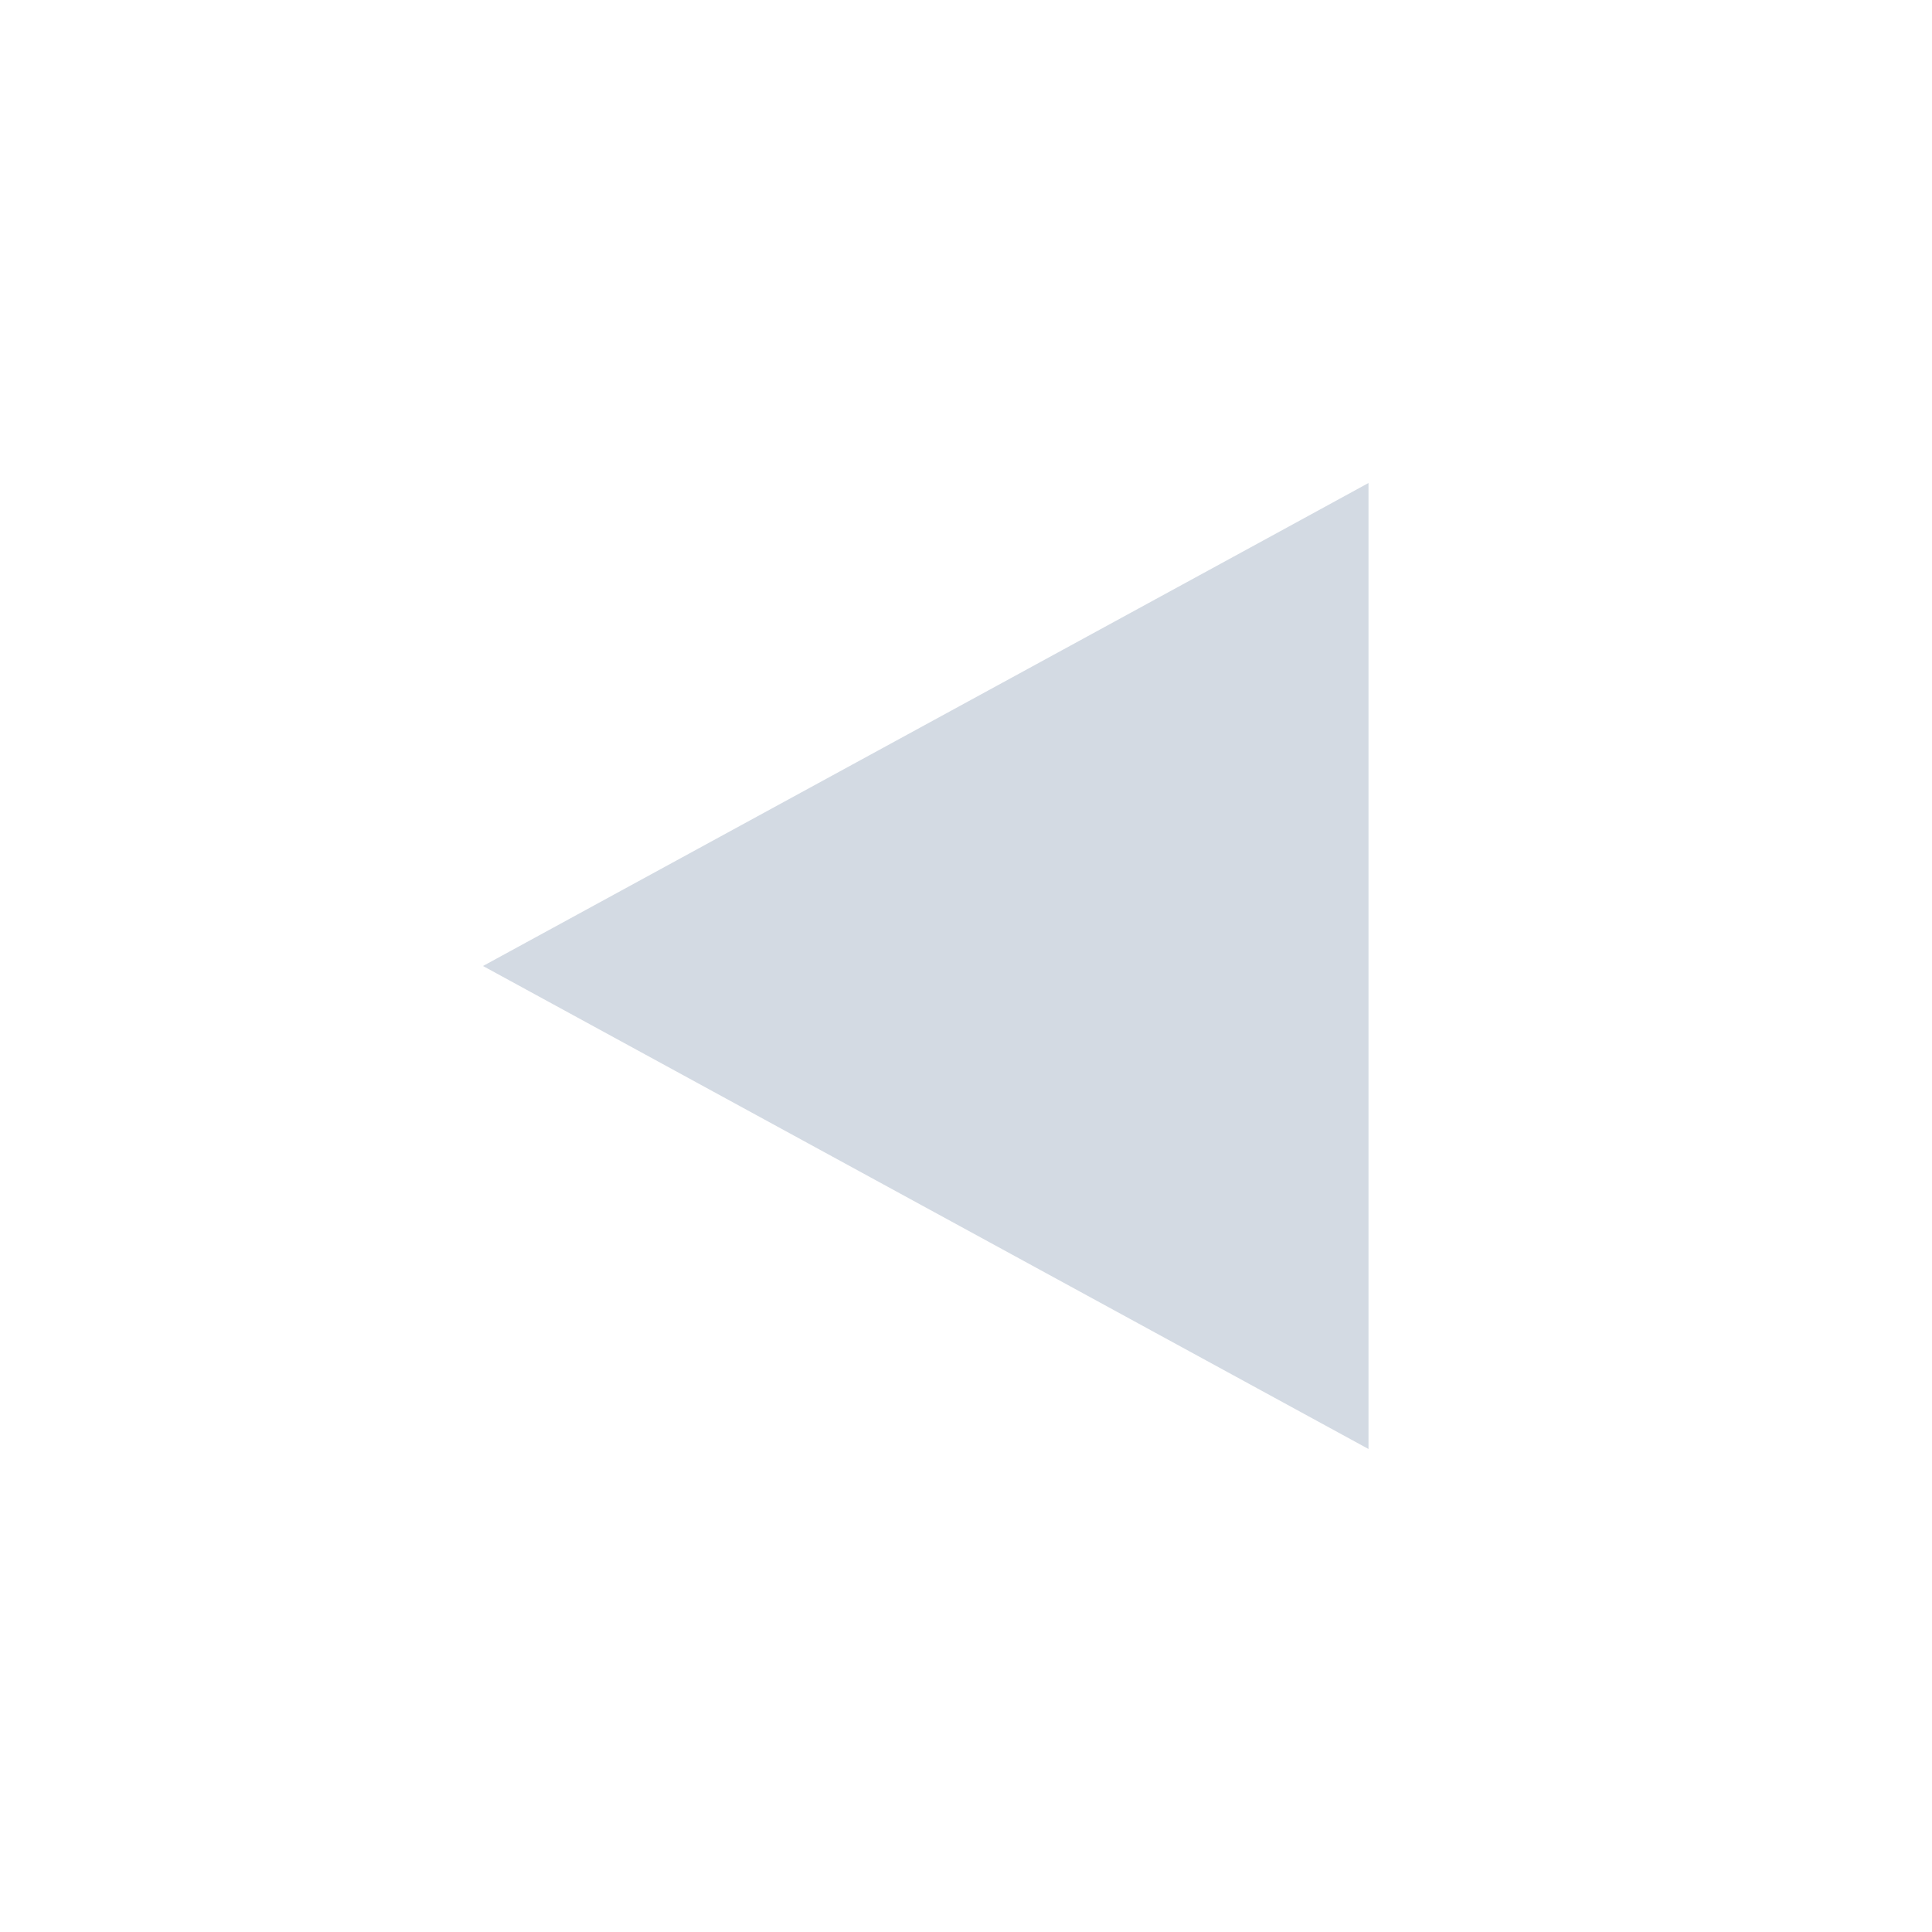 <svg xmlns="http://www.w3.org/2000/svg" width="12pt" height="12pt" version="1.1" viewBox="0 0 12 12">
 <g>
  <path style="fill:rgb(82.745%,85.49%,89.02%)" d="M 8.5 3 L 7.949 3.301 L 3 6 L 8.5 9 Z M 8.5 3"/>
 </g>
</svg>
